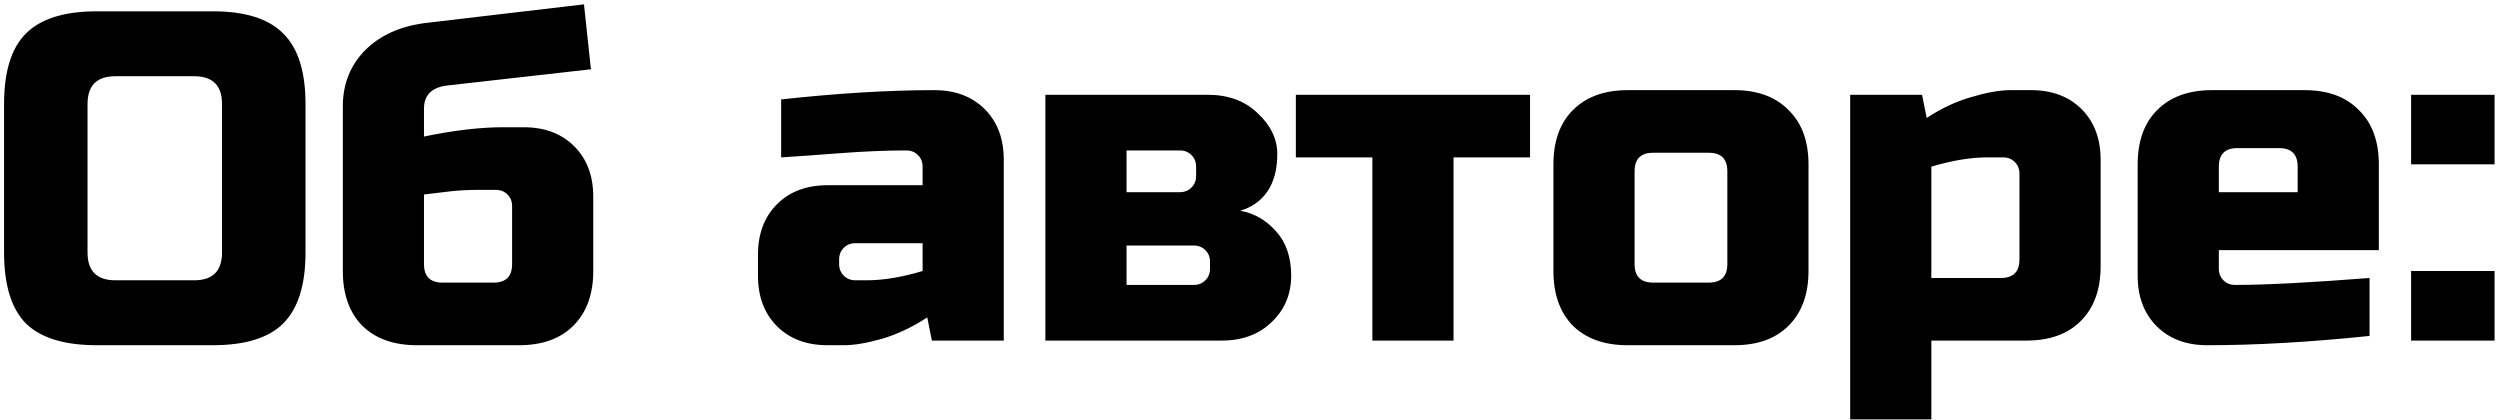 <?xml version="1.0" encoding="UTF-8"?> <svg xmlns="http://www.w3.org/2000/svg" width="345" height="58" viewBox="0 0 345 58" fill="none"> <path d="M30.64 14.36C30.64 11.8 29.36 10.52 26.8 10.52H15.92C13.36 10.52 12.08 11.8 12.08 14.36V34.84C12.08 37.4 13.36 38.68 15.92 38.68H26.8C29.36 38.68 30.64 37.4 30.64 34.84V14.36ZM42.16 34.84C42.16 39.32 41.136 42.584 39.088 44.632C37.083 46.637 33.84 47.64 29.36 47.64H13.36C8.88 47.64 5.616 46.637 3.568 44.632C1.563 42.584 0.56 39.32 0.56 34.84V14.36C0.56 9.88 1.563 6.637 3.568 4.632C5.616 2.584 8.88 1.56 13.36 1.56H29.36C33.84 1.56 37.083 2.584 39.088 4.632C41.136 6.637 42.16 9.88 42.16 14.36V34.84ZM58.51 18.84C62.649 17.987 66.275 17.56 69.39 17.56H72.27C75.171 17.56 77.497 18.435 79.246 20.184C80.995 21.933 81.87 24.259 81.87 27.16V37.4C81.87 40.6 80.953 43.117 79.118 44.952C77.326 46.744 74.83 47.64 71.63 47.64H57.55C54.35 47.64 51.833 46.744 49.998 44.952C48.206 43.117 47.31 40.6 47.31 37.4V14.68C47.31 11.608 48.334 9.027 50.382 6.936C52.473 4.845 55.289 3.587 58.83 3.16L80.59 0.6L81.55 9.56L61.71 11.8C59.577 12.056 58.51 13.123 58.51 15V18.84ZM68.11 39C69.817 39 70.67 38.147 70.67 36.44V28.44C70.67 27.8 70.457 27.267 70.03 26.84C69.603 26.413 69.07 26.2 68.43 26.2H66.19C64.526 26.2 63.033 26.285 61.71 26.456C60.387 26.627 59.321 26.755 58.51 26.84V36.44C58.51 38.147 59.363 39 61.07 39H68.11ZM119.64 38.68C121.901 38.68 124.461 38.253 127.32 37.4V33.56H118.04C117.4 33.56 116.867 33.773 116.44 34.2C116.013 34.627 115.8 35.16 115.8 35.8V36.44C115.8 37.08 116.013 37.613 116.44 38.04C116.867 38.467 117.4 38.68 118.04 38.68H119.64ZM107.8 13.72C115.608 12.867 122.648 12.44 128.92 12.44C131.821 12.44 134.147 13.315 135.896 15.064C137.645 16.813 138.52 19.139 138.52 22.04V47H128.6L127.96 43.8C125.955 45.123 123.885 46.104 121.752 46.744C119.661 47.341 117.891 47.64 116.44 47.64H114.2C111.299 47.64 108.973 46.765 107.224 45.016C105.475 43.267 104.6 40.941 104.6 38.04V35.16C104.6 32.259 105.475 29.933 107.224 28.184C108.973 26.435 111.299 25.56 114.2 25.56H127.32V23C127.32 22.36 127.107 21.827 126.68 21.4C126.253 20.973 125.72 20.76 125.08 20.76C122.307 20.76 119.235 20.888 115.864 21.144C112.536 21.4 109.848 21.592 107.8 21.72V13.72ZM168.583 47H144.263V13.08H166.663C169.521 13.08 171.825 13.933 173.575 15.64C175.367 17.304 176.263 19.181 176.263 21.272C176.263 23.363 175.815 25.069 174.919 26.392C174.023 27.715 172.764 28.611 171.143 29.08C173.063 29.421 174.705 30.36 176.071 31.896C177.479 33.432 178.183 35.48 178.183 38.04C178.183 40.6 177.287 42.733 175.495 44.44C173.745 46.147 171.441 47 168.583 47ZM166.983 36.12C166.983 35.48 166.769 34.947 166.343 34.52C165.916 34.093 165.383 33.88 164.743 33.88H155.463V39.32H164.743C165.383 39.32 165.916 39.107 166.343 38.68C166.769 38.253 166.983 37.72 166.983 37.08V36.12ZM165.063 23C165.063 22.36 164.849 21.827 164.423 21.4C163.996 20.973 163.463 20.76 162.823 20.76H155.463V26.52H162.823C163.463 26.52 163.996 26.307 164.423 25.88C164.849 25.453 165.063 24.92 165.063 24.28V23ZM200.588 21.72V47H189.388V21.72H178.828V13.08H211.148V21.72H200.588ZM249.573 37.4C249.573 40.6 248.655 43.117 246.821 44.952C245.029 46.744 242.532 47.64 239.333 47.64H224.613C221.413 47.64 218.895 46.744 217.061 44.952C215.269 43.117 214.373 40.6 214.373 37.4V22.68C214.373 19.48 215.269 16.984 217.061 15.192C218.895 13.357 221.413 12.44 224.613 12.44H239.333C242.532 12.44 245.029 13.357 246.821 15.192C248.655 16.984 249.573 19.48 249.573 22.68V37.4ZM238.373 23.64C238.373 21.933 237.519 21.08 235.813 21.08H228.133C226.426 21.08 225.573 21.933 225.573 23.64V36.44C225.573 38.147 226.426 39 228.133 39H235.813C237.519 39 238.373 38.147 238.373 36.44V23.64ZM274.205 21.72C271.944 21.72 269.384 22.147 266.525 23V38.36H276.125C277.832 38.36 278.685 37.507 278.685 35.8V23.96C278.685 23.32 278.472 22.787 278.045 22.36C277.618 21.933 277.085 21.72 276.445 21.72H274.205ZM266.525 47V57.88H255.325V13.08H265.245L265.885 16.28C267.89 14.957 269.938 13.997 272.029 13.4C274.162 12.76 275.954 12.44 277.405 12.44H280.285C283.186 12.44 285.512 13.315 287.261 15.064C289.01 16.813 289.885 19.139 289.885 22.04V36.76C289.885 39.96 288.968 42.477 287.133 44.312C285.341 46.104 282.845 47 279.645 47H266.525ZM308.758 20.44C307.051 20.44 306.198 21.293 306.198 23V26.52H317.078V23C317.078 21.293 316.224 20.44 314.518 20.44H308.758ZM326.998 46.36C318.763 47.213 311.296 47.64 304.598 47.64C301.696 47.64 299.371 46.765 297.622 45.016C295.872 43.267 294.998 40.941 294.998 38.04V22.68C294.998 19.48 295.894 16.984 297.686 15.192C299.52 13.357 302.038 12.44 305.238 12.44H318.038C321.238 12.44 323.734 13.357 325.526 15.192C327.36 16.984 328.278 19.48 328.278 22.68V34.52H306.198V37.08C306.198 37.72 306.411 38.253 306.838 38.68C307.264 39.107 307.798 39.32 308.438 39.32C312.662 39.32 318.848 39 326.998 38.36V46.36ZM332.733 37.4H344.253V47H332.733V37.4ZM332.733 13.08H344.253V22.68H332.733V13.08Z" fill="black"></path> </svg> 